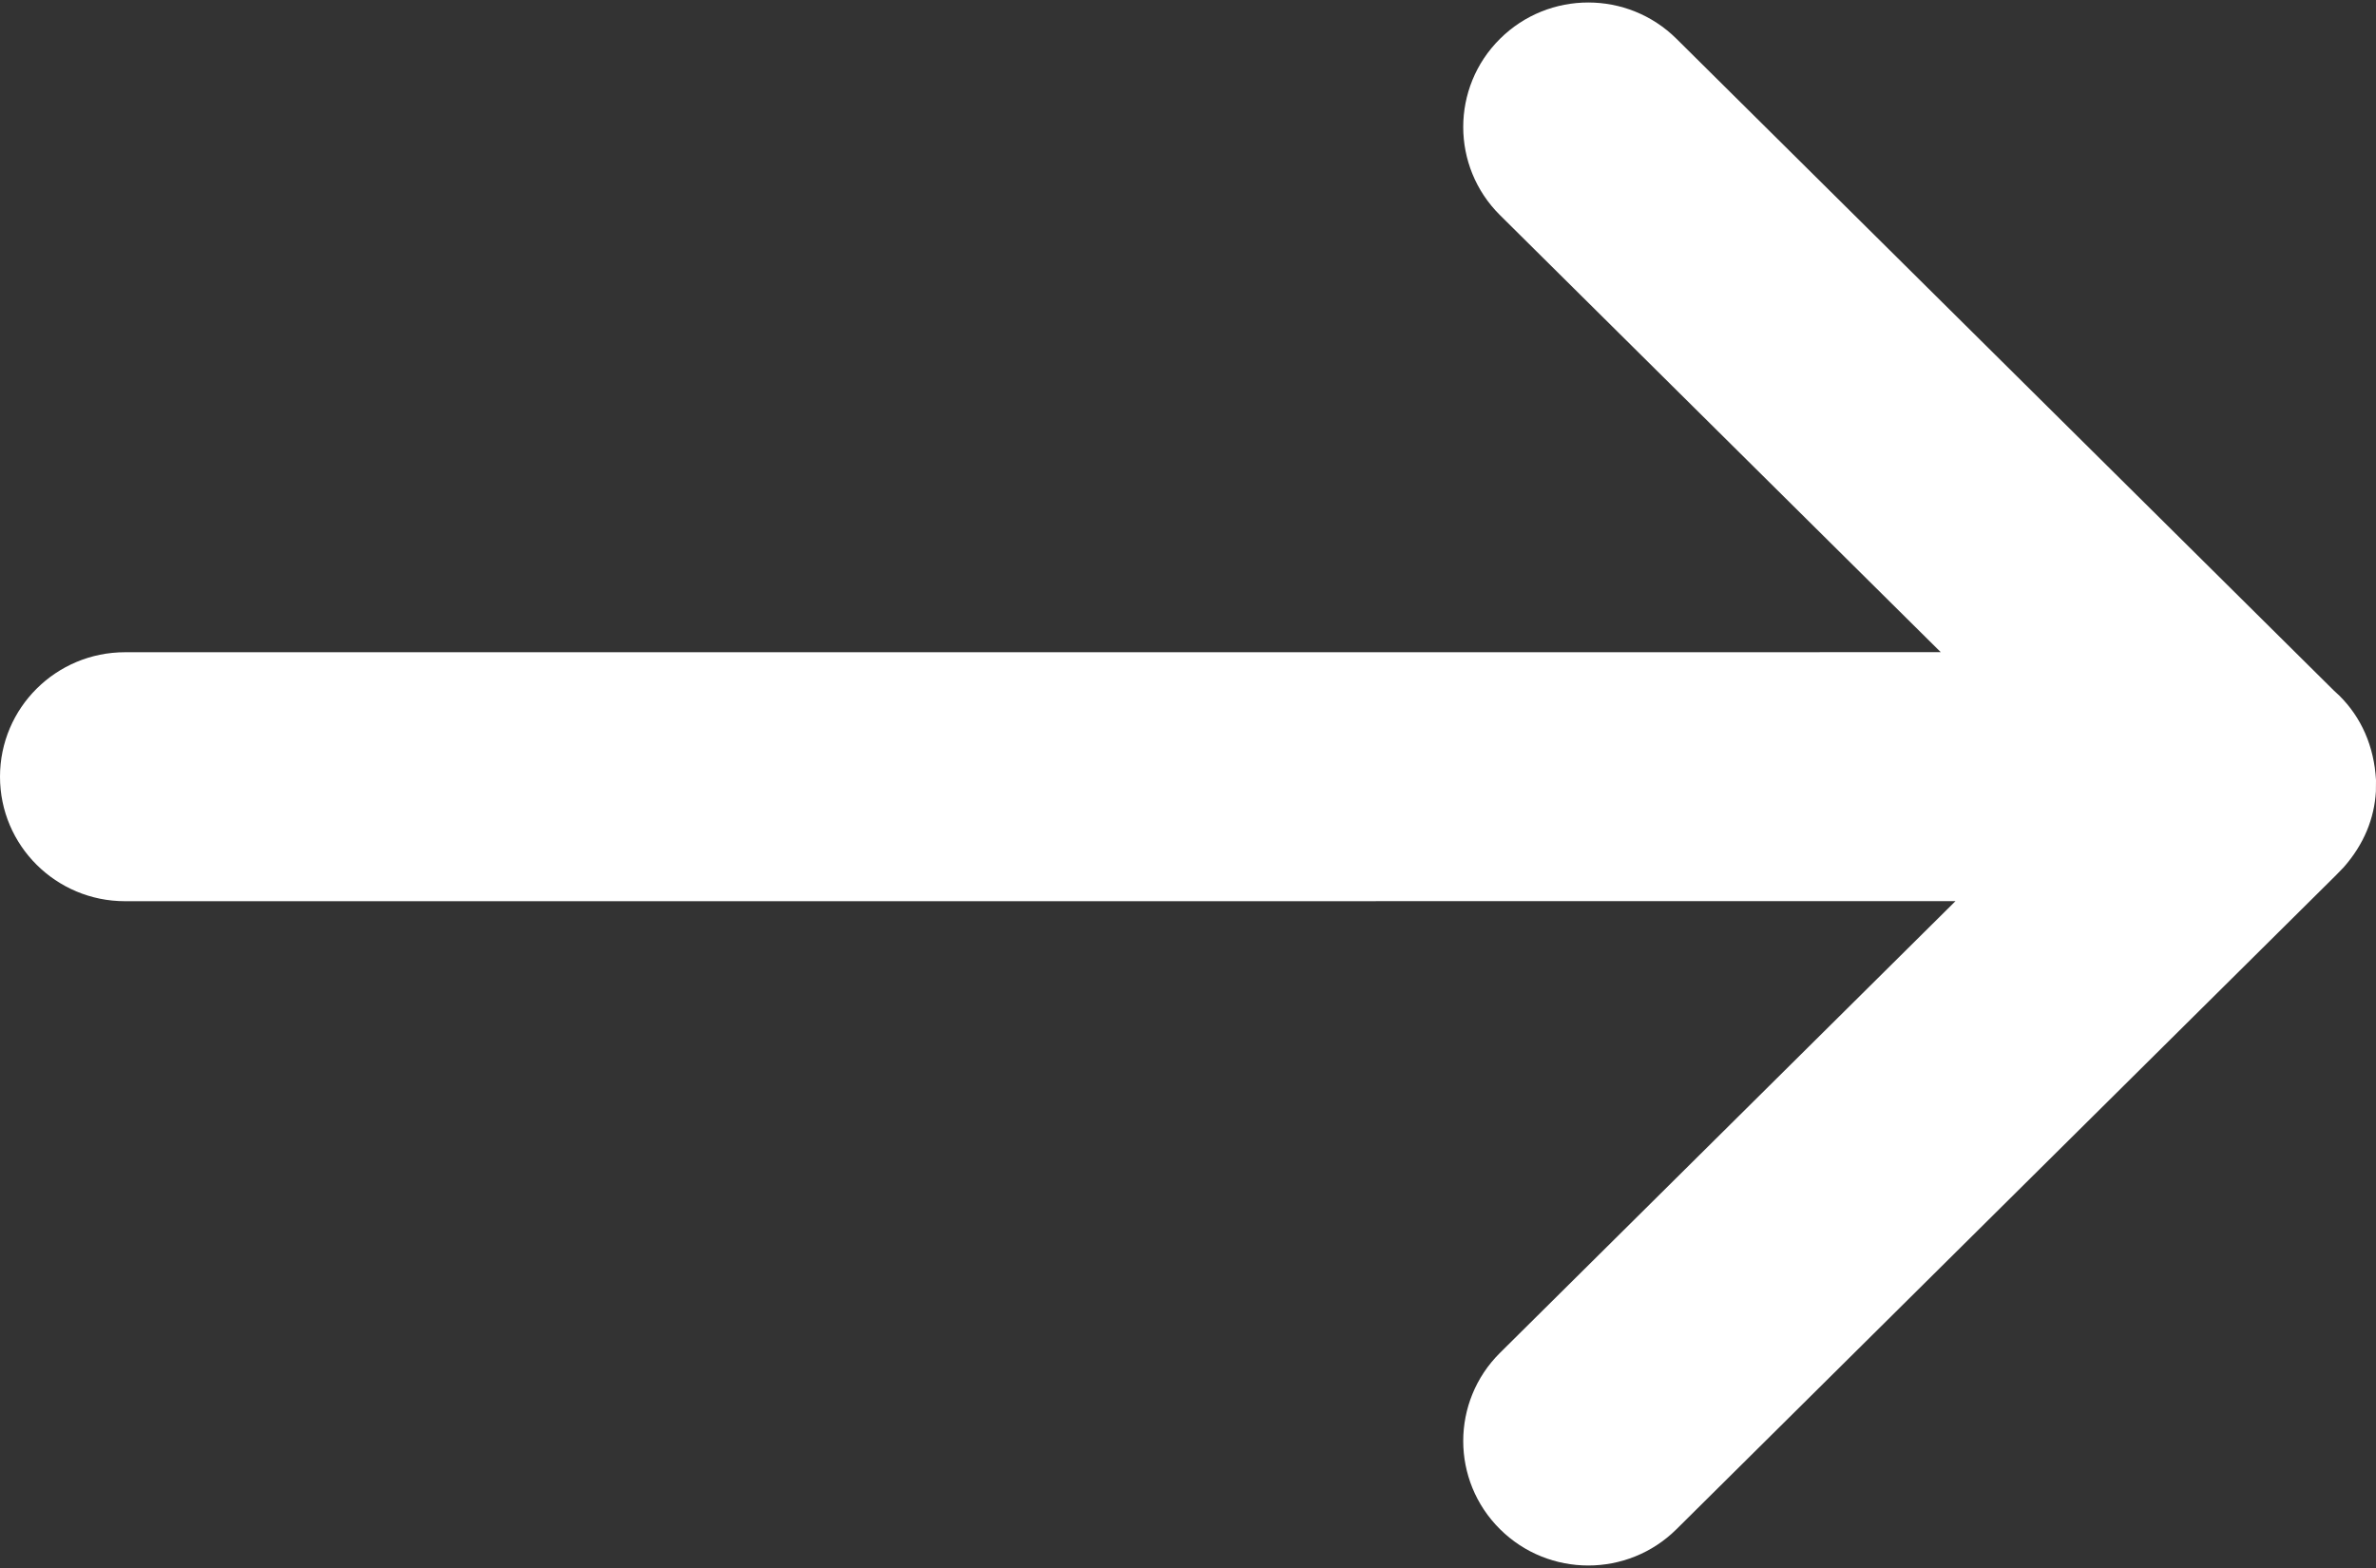 <svg width="800" height="528" viewBox="0 0 800 528" fill="none" xmlns="http://www.w3.org/2000/svg">
<rect x="0" y="0" width="800" height="528" fill="#333333" stroke="none"/>
<path d="M564.466 13.057L785.794 232.511L787.645 234.228C795.05 241.572 799.359 251.257 800 262.699L799.963 266.546C799.426 275.61 795.962 284.27 789.135 292.029L786.553 294.695L564.466 514.943C548.042 531.23 521.486 531.23 505.061 514.943C488.539 498.559 488.539 471.921 505.06 455.539L658.405 303.451L42.094 303.466C18.886 303.466 0 284.738 0 261.548C0 238.358 18.886 219.63 42.094 219.63L653.457 219.615L505.061 72.463C488.539 56.079 488.539 29.441 505.061 13.057C521.486 -3.23 548.042 -3.23 564.466 13.057Z" fill="white"/>
</svg>

